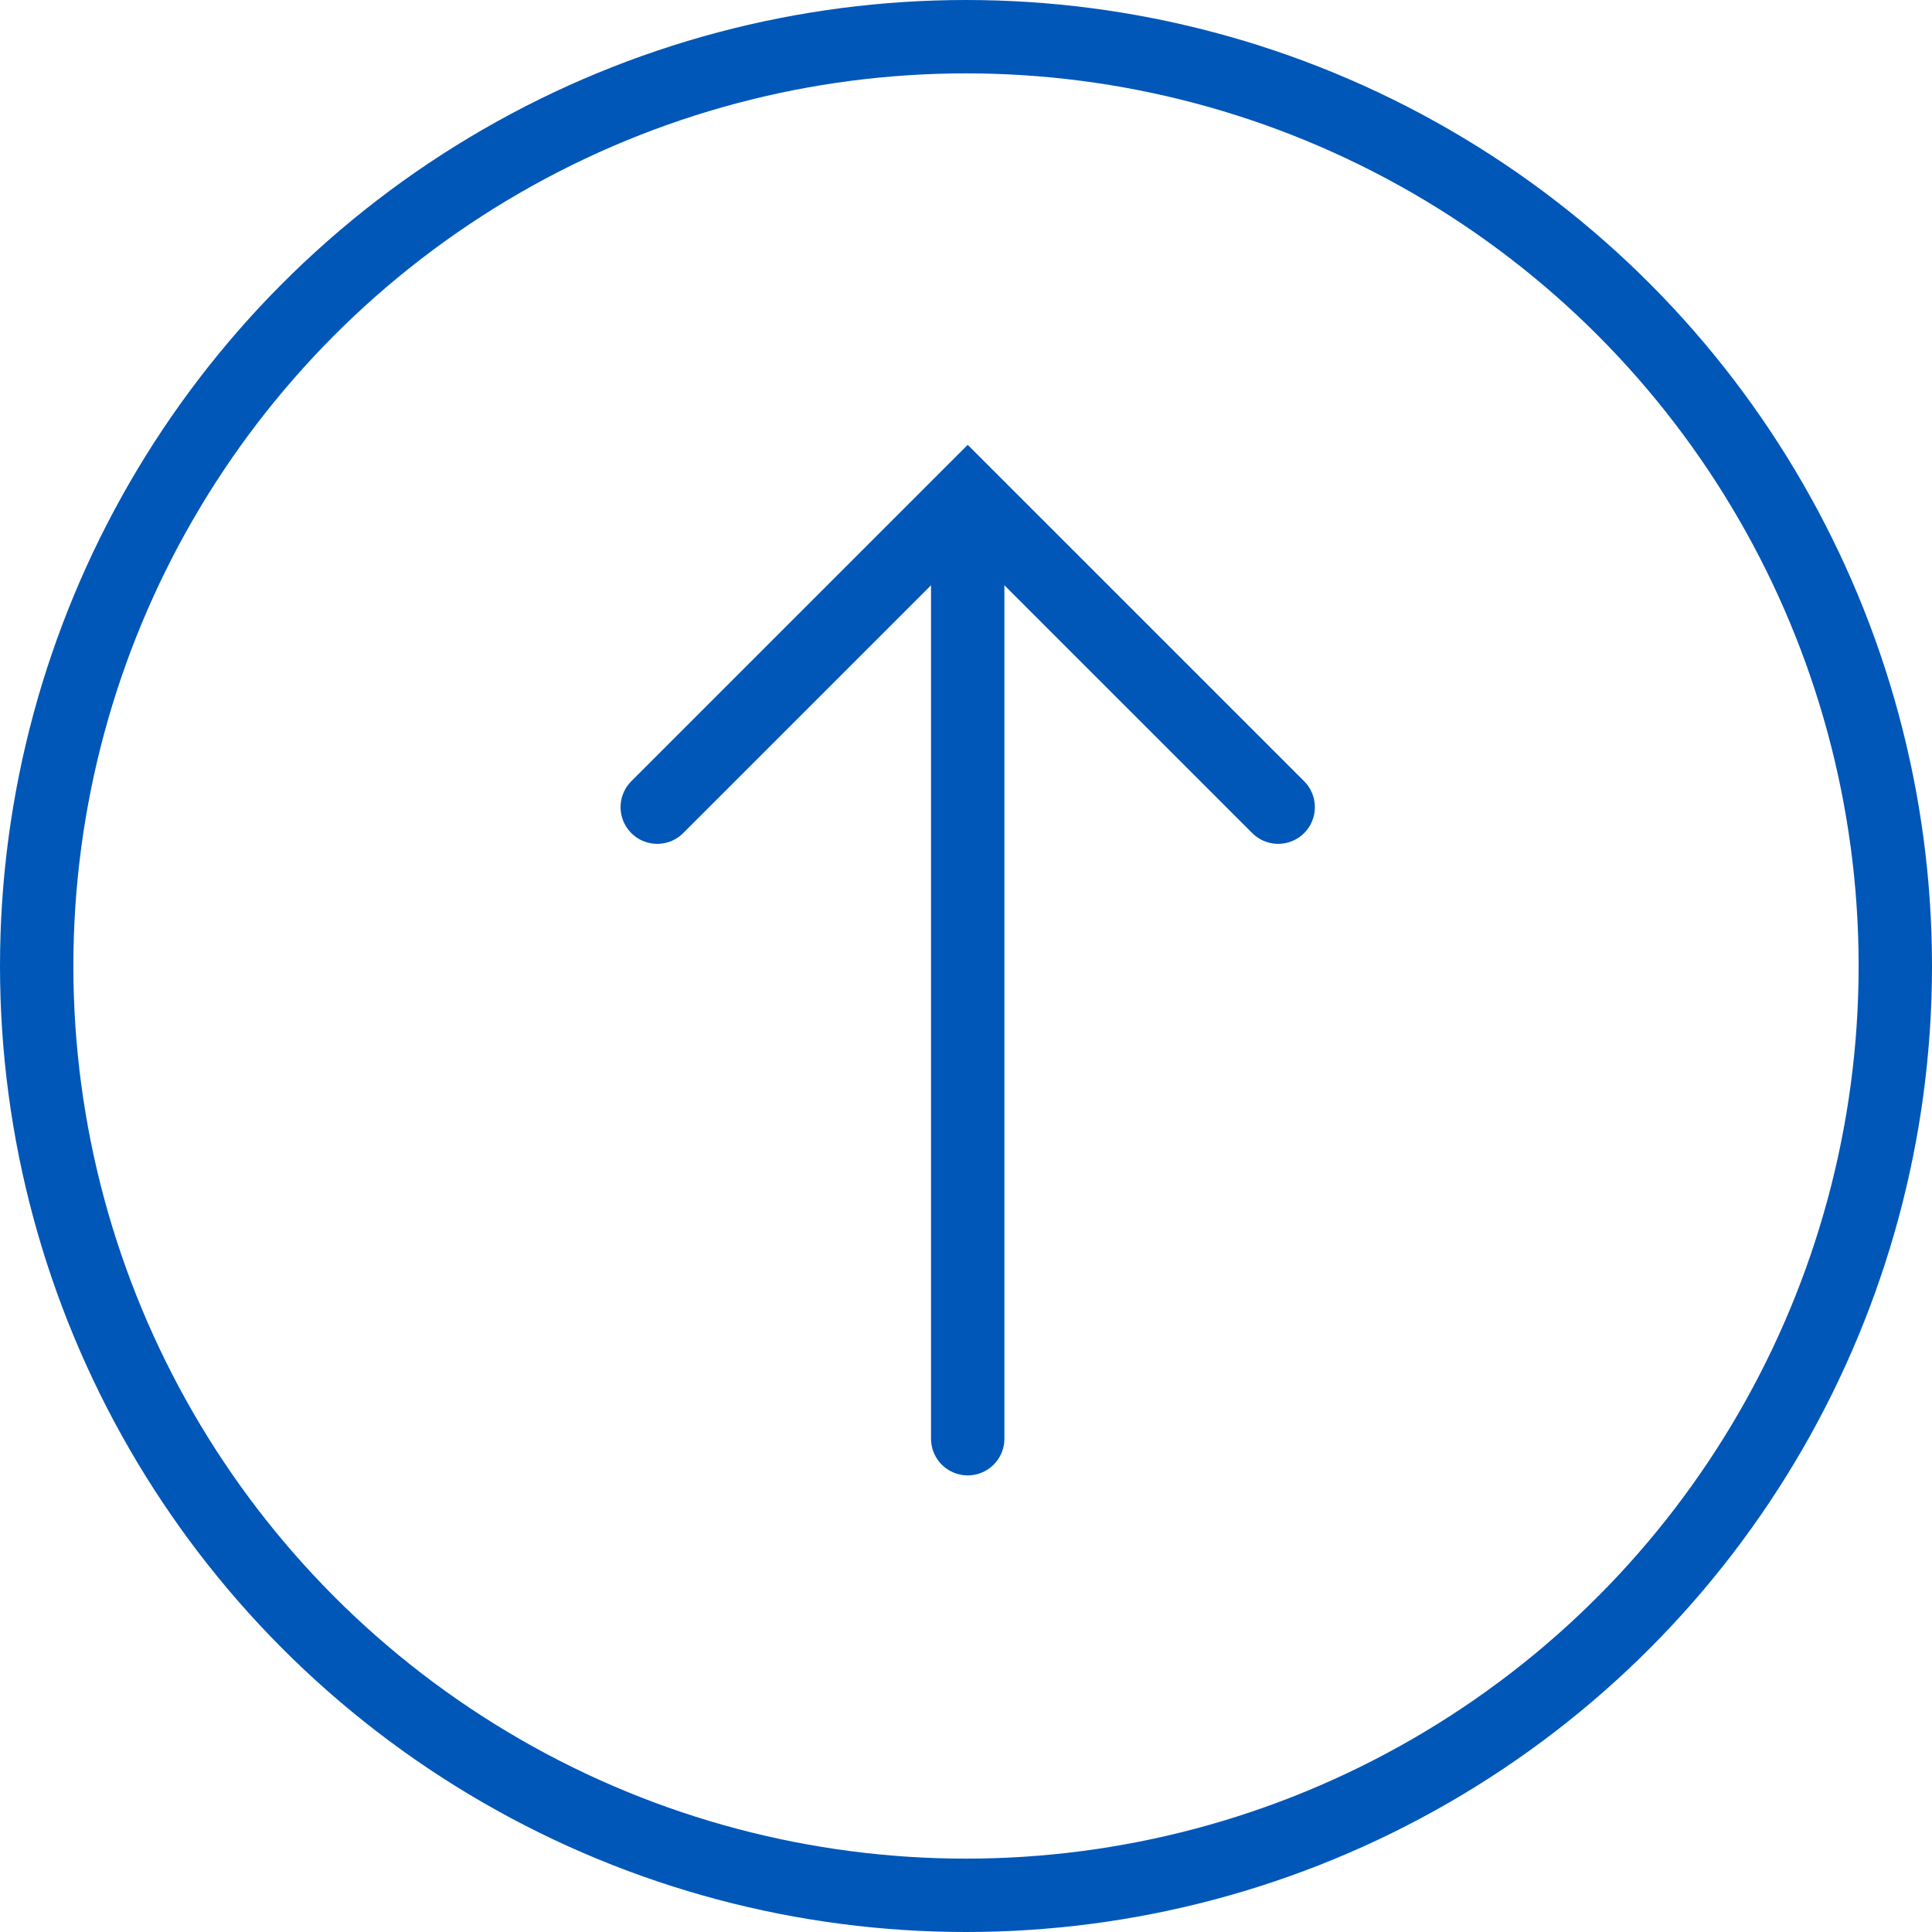 <svg id="seta_up" data-name="seta up" xmlns="http://www.w3.org/2000/svg" width="79" height="79" viewBox="0 0 79 79">
  <g id="Ellipse_1" data-name="Ellipse 1" fill="none" stroke="#0057b8" stroke-linecap="round" stroke-width="3">
    <circle cx="39.5" cy="39.5" r="39.5" stroke="none"/>
    <circle cx="39.5" cy="39.5" r="38" fill="none"/>
  </g>
  <g id="Group_93" data-name="Group 93" transform="translate(26.875 20.311)">
    <path id="Path_188" data-name="Path 188" d="M0,38.269V0" transform="translate(12.695 0.249)" fill="none" stroke="#0057b8" stroke-linecap="round" stroke-width="3"/>
    <path id="Path_187" data-name="Path 187" d="M3805.039,2062.092l12.695-12.694,12.695,12.694" transform="translate(-3805.039 -2049.398)" fill="none" stroke="#0057b8" stroke-linecap="round" stroke-width="3"/>
  </g>
</svg>

